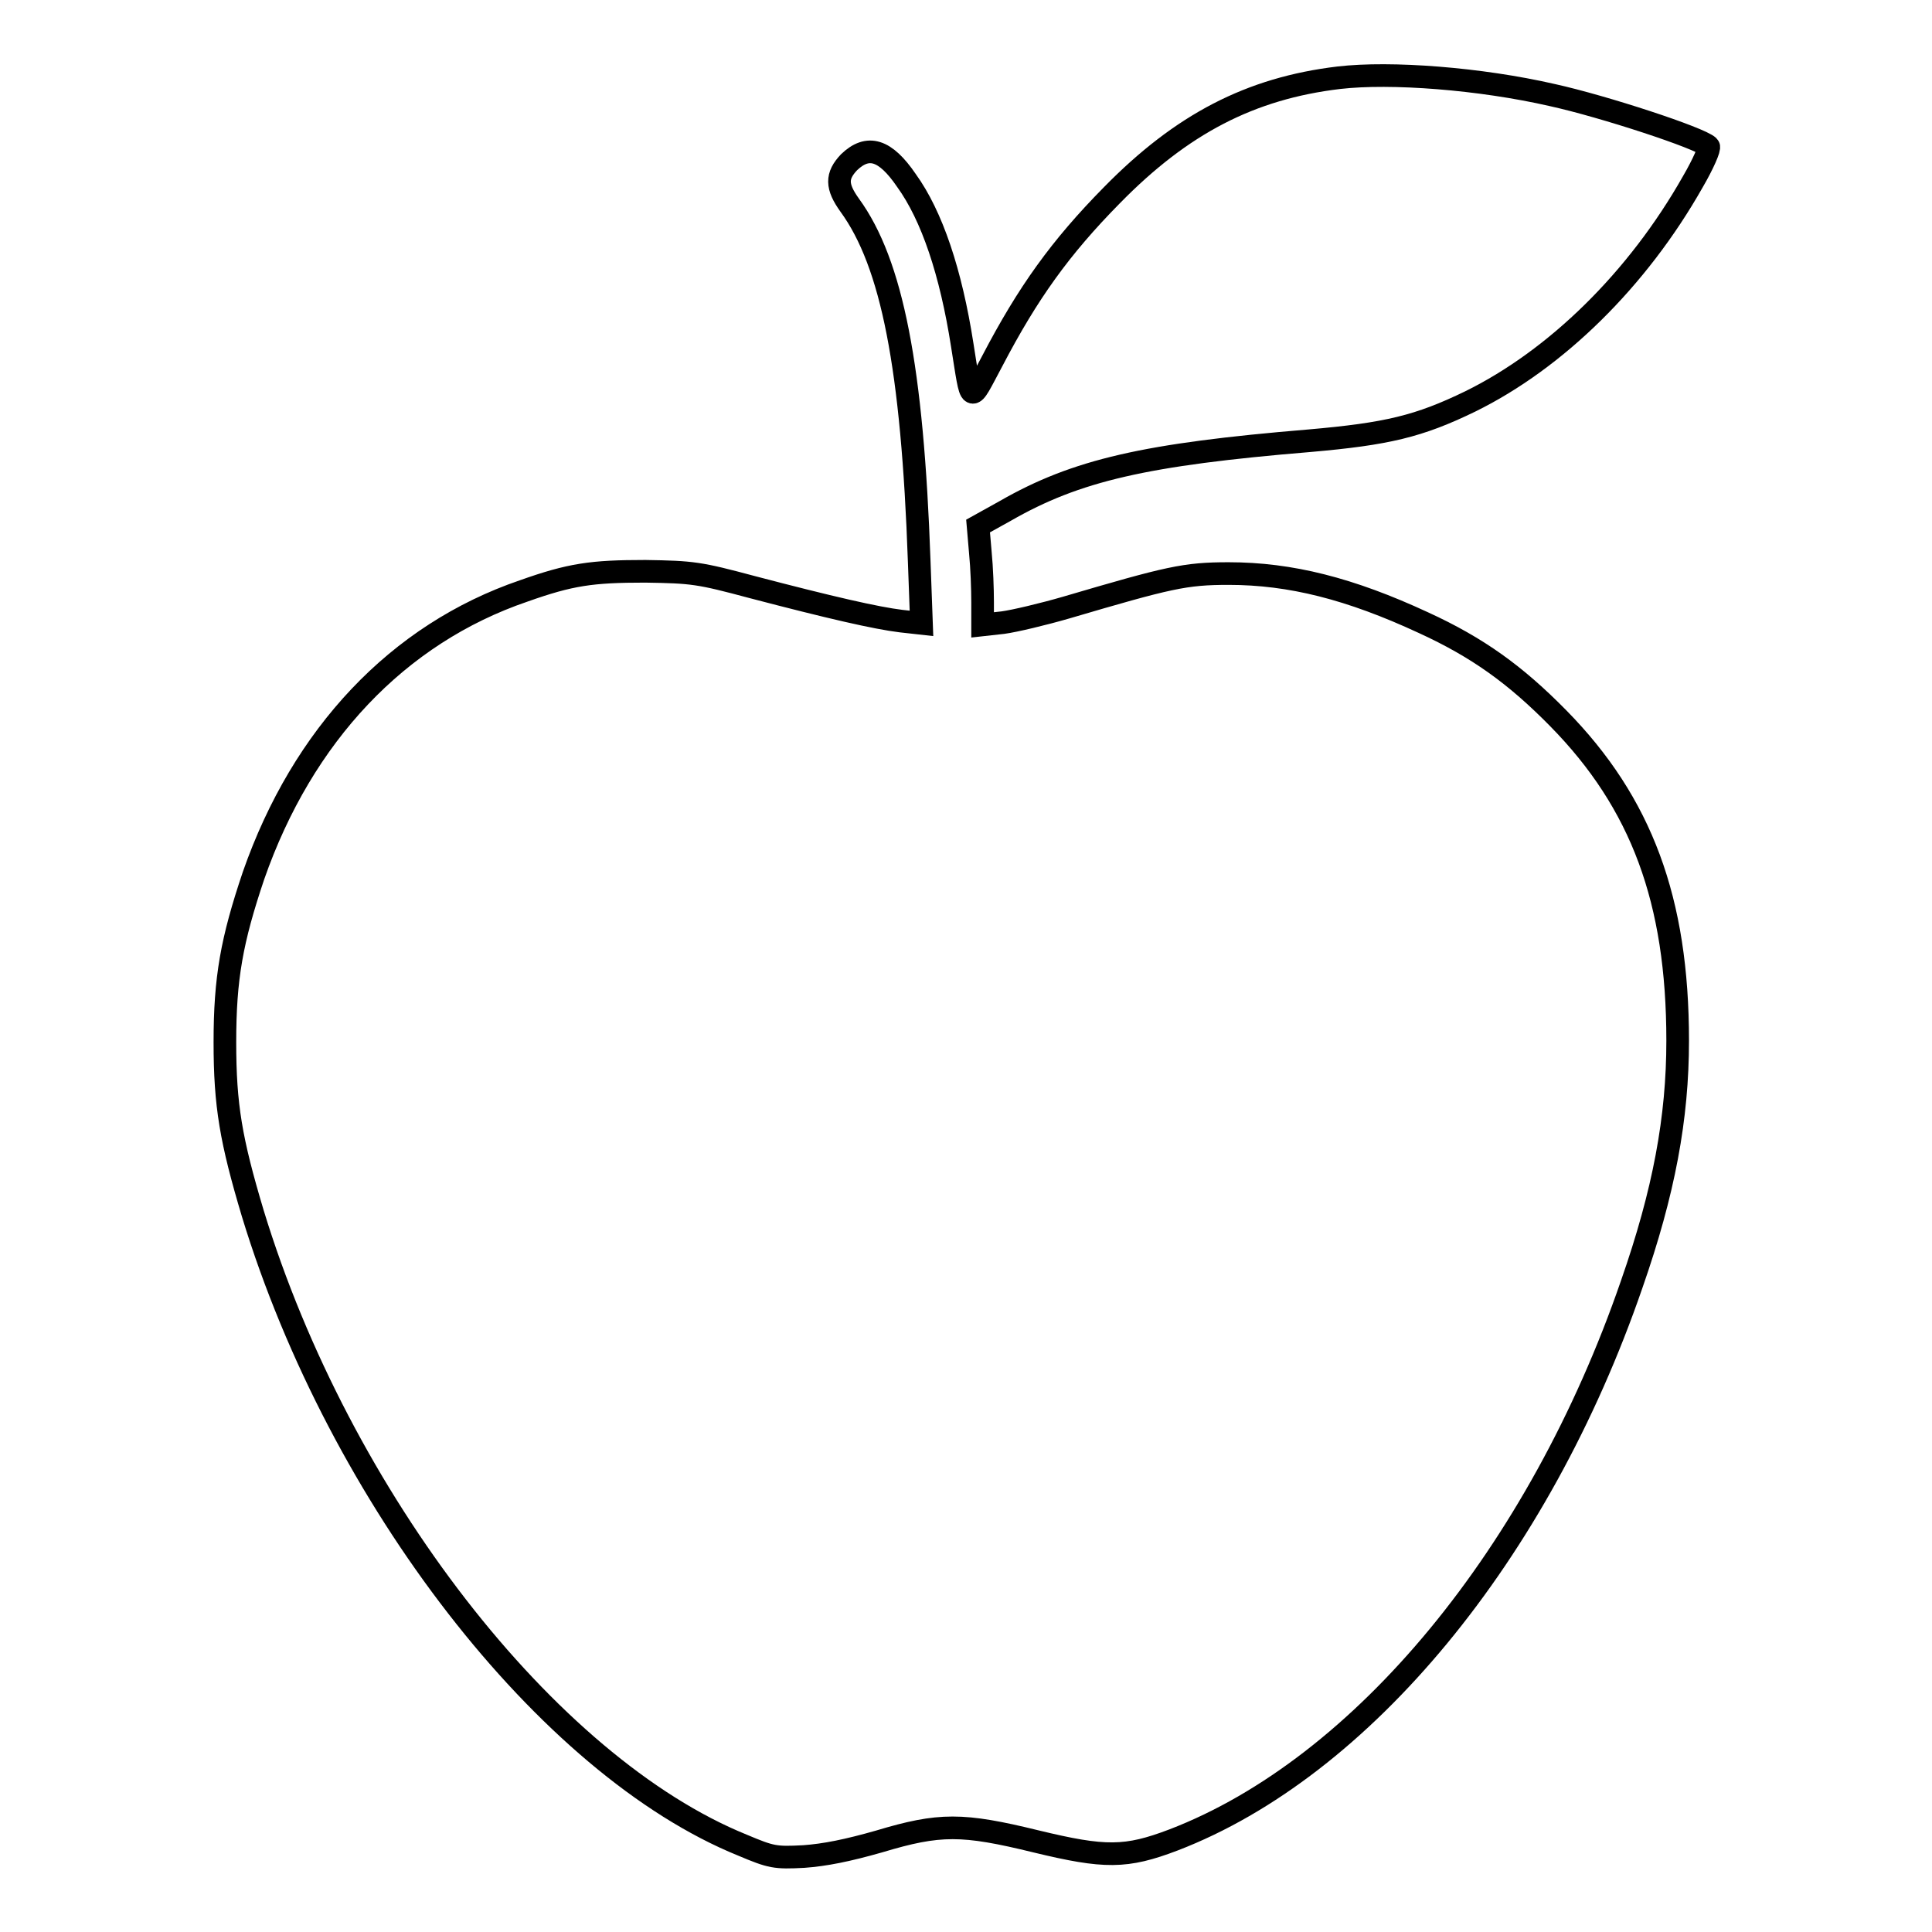 <?xml version="1.0" encoding="utf-8"?>
<!-- Svg Vector Icons : http://www.onlinewebfonts.com/icon -->
<!DOCTYPE svg PUBLIC "-//W3C//DTD SVG 1.1//EN" "http://www.w3.org/Graphics/SVG/1.1/DTD/svg11.dtd">
<svg version="1.1" xmlns="http://www.w3.org/2000/svg" xmlns:xlink="http://www.w3.org/1999/xlink" x="0px" y="0px" viewBox="0 0 256 256" enable-background="new 0 0 256 256" xml:space="preserve">
<g><g><g><path stroke-width="3" fill-opacity="0" stroke="#000000"  d="M177.4,10.3c-11.7,1.4-20.8,6.1-30.1,15.6c-6.8,6.9-11.1,12.9-15.8,21.9c-3.1,5.8-2.7,6-4-2.1c-1.5-9.6-4-17.1-7.4-21.8c-2.8-4.1-5.1-4.8-7.6-2.4c-1.7,1.8-1.7,3.2,0.1,5.7c5.6,7.7,8.3,21.5,9.2,47.2l0.3,8.2l-2.7-0.3c-3.3-0.4-9.4-1.8-19.7-4.5c-7.1-1.9-7.9-2-14.2-2.1c-7.1,0-9.9,0.4-16.1,2.6C52.7,84,40.1,97.4,33.6,116c-2.9,8.6-3.8,13.6-3.8,22.1c0,8.4,0.8,13,3.7,22.7c11.5,37.7,39,73.2,64.9,83.7c3.8,1.6,4.3,1.7,8.1,1.5c2.8-0.2,5.8-0.8,10-2c8-2.4,11-2.4,20.8,0c9.1,2.2,11.9,2.2,18.2-0.2c25-9.6,48.4-37.9,60.7-73.6c4.3-12.3,6.1-22.1,6.1-32.3c0-18.6-4.8-31.5-15.8-42.7c-5.7-5.8-10.7-9.4-17.9-12.7c-9.7-4.5-17.6-6.5-25.8-6.5c-5.8,0-7.9,0.5-21.5,4.5c-3.1,0.9-6.9,1.8-8.4,2l-2.7,0.3v-3c0-1.7-0.1-4.6-0.3-6.6l-0.3-3.5l3.6-2c9.4-5.4,18.6-7.5,40.3-9.3c10.3-0.9,14.5-1.9,21.3-5.2c11.4-5.6,22.2-16.2,29.5-29.1c1.4-2.4,2.3-4.5,2.1-4.7c-1.1-1.1-13.9-5.3-20.7-6.8C196.1,10.4,184.3,9.5,177.4,10.3z"/></g></g></g>
</svg>